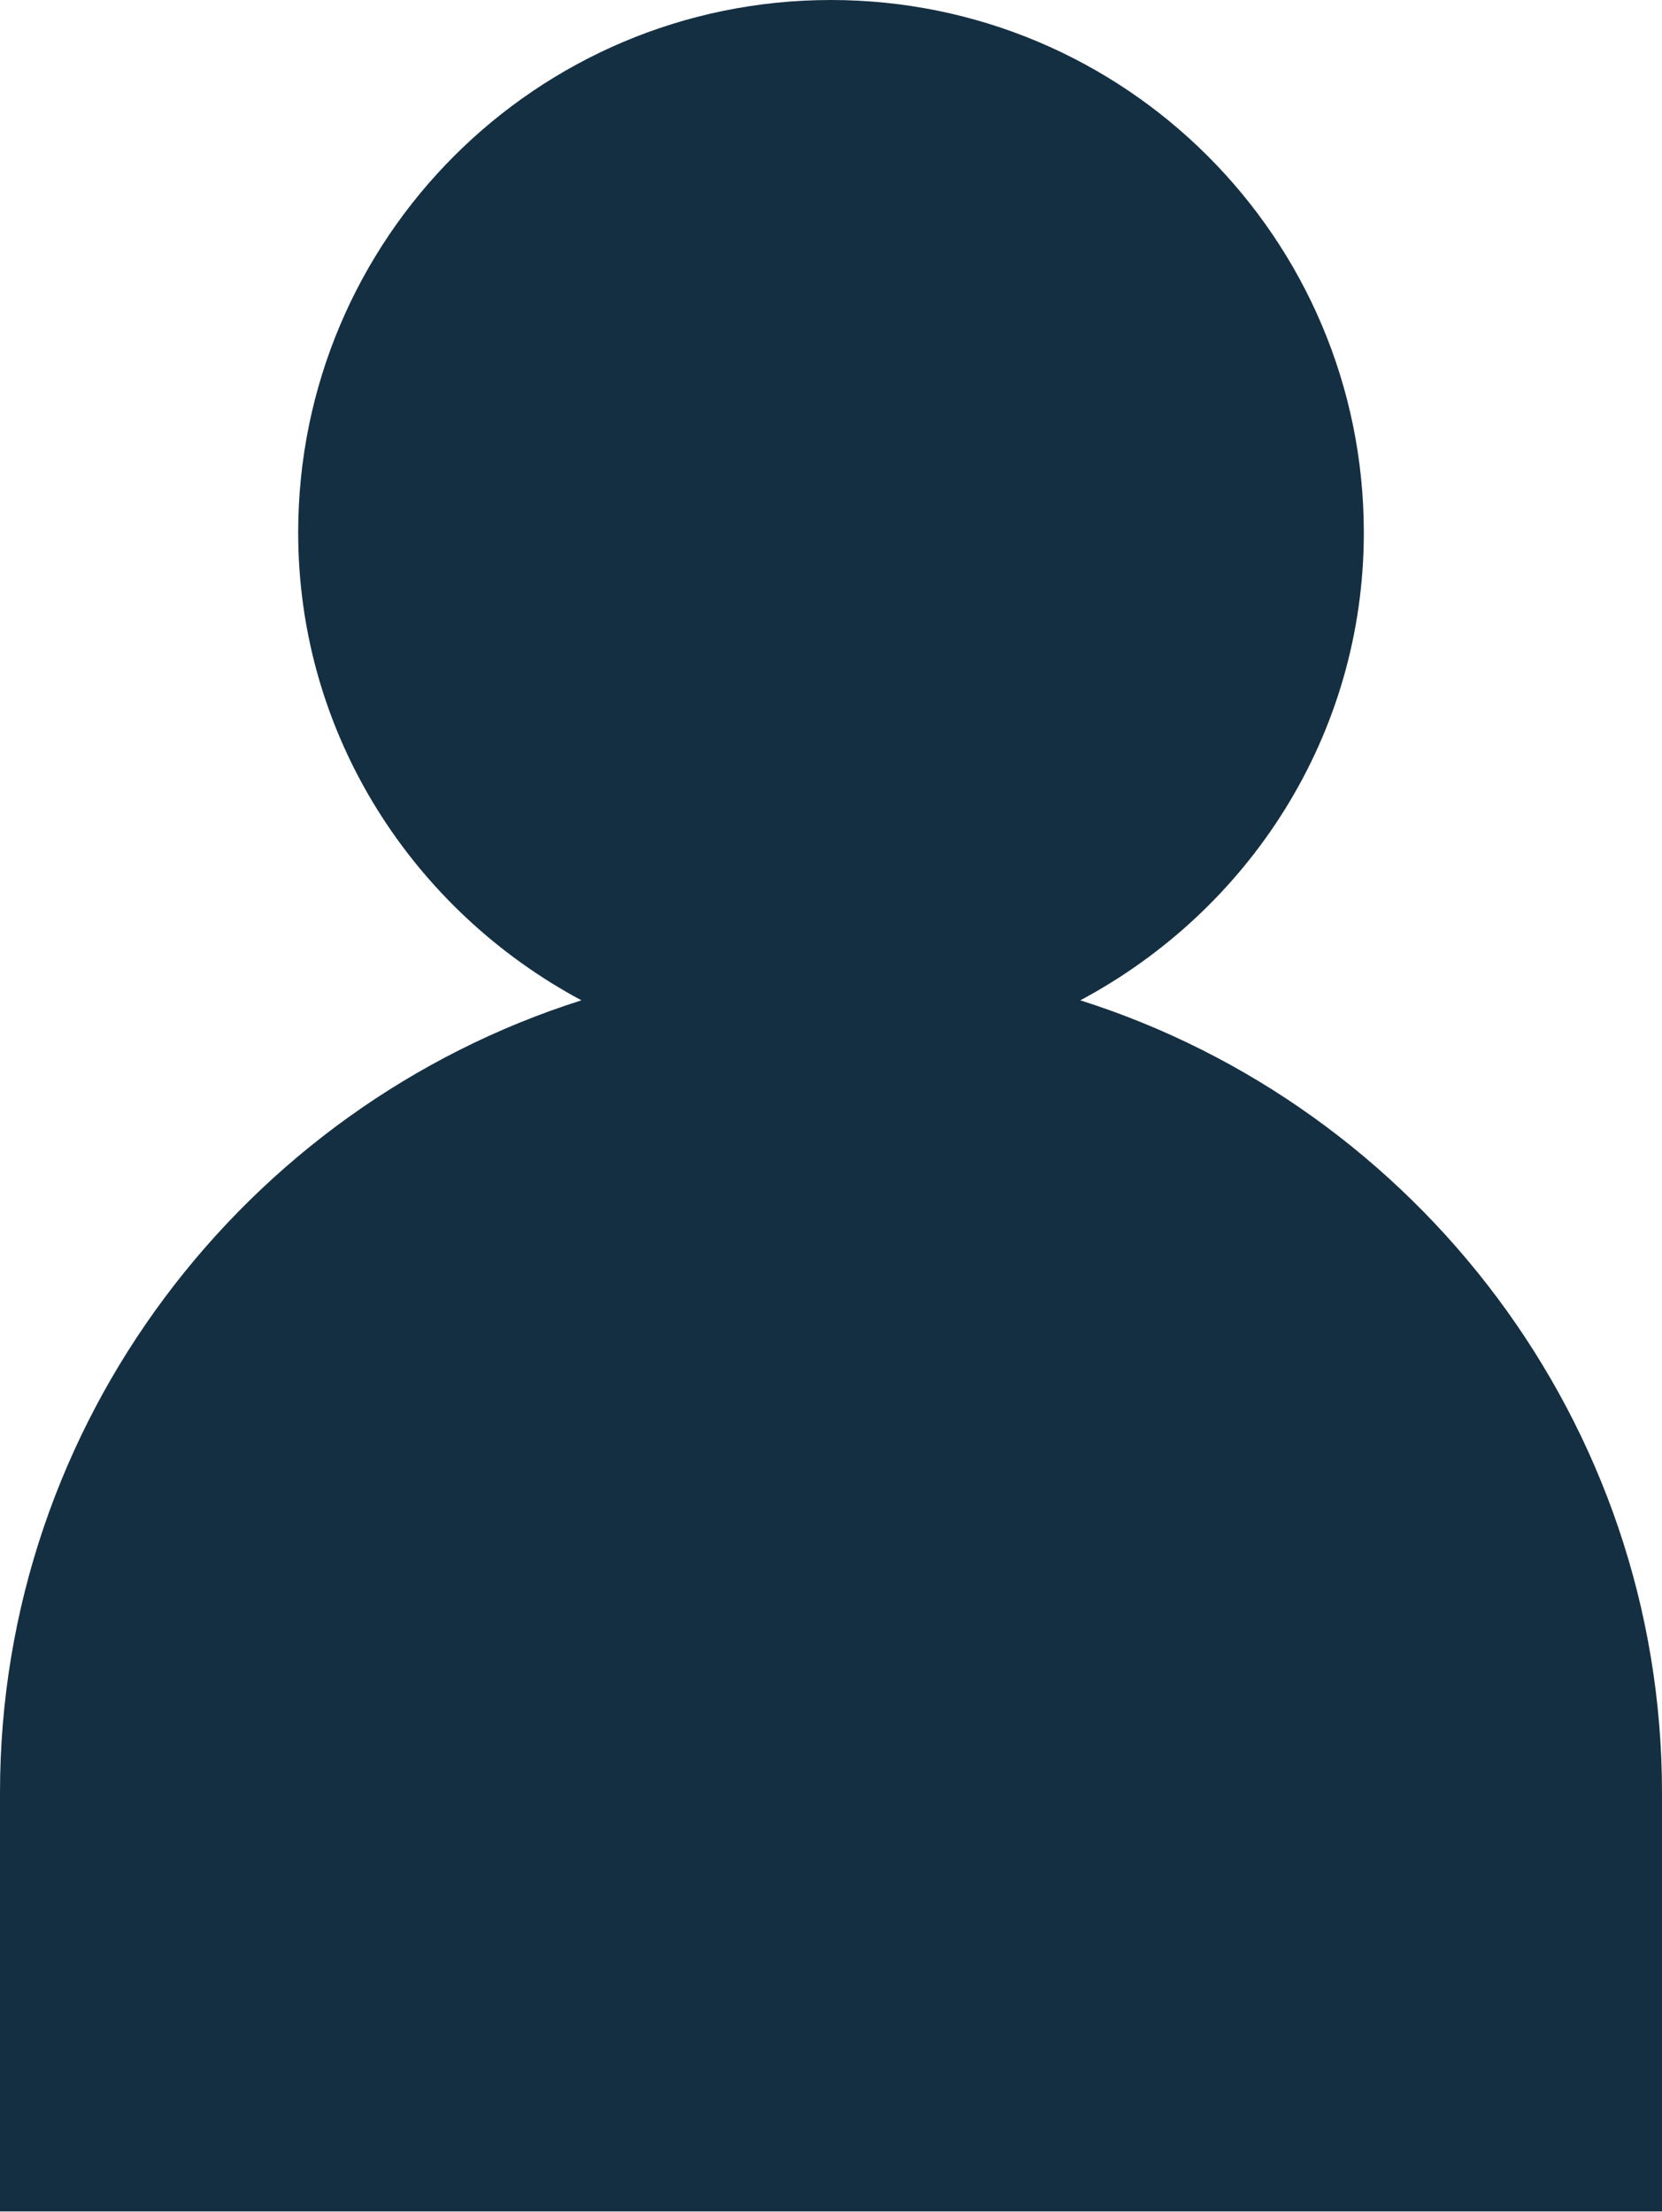 <?xml version="1.0" encoding="utf-8"?>
<!-- Generator: Adobe Illustrator 16.0.0, SVG Export Plug-In . SVG Version: 6.00 Build 0)  -->
<!DOCTYPE svg PUBLIC "-//W3C//DTD SVG 1.1//EN" "http://www.w3.org/Graphics/SVG/1.1/DTD/svg11.dtd">
<svg version="1.1" id="Layer_1" xmlns="http://www.w3.org/2000/svg" xmlns:xlink="http://www.w3.org/1999/xlink" x="0px" y="0px"
	 width="5.897px" height="7.849px" viewBox="0 0 5.897 7.849" enable-background="new 0 0 5.897 7.849" xml:space="preserve">
<path fill="#152F42" d="M3.833,3.55c0.596-0.318,1.006-0.938,1.006-1.66C4.839,0.846,3.992,0,2.948,0s-1.89,0.846-1.89,1.89
	c0,0.722,0.411,1.342,1.005,1.66C0.87,3.928,0,5.049,0,6.362v1.486h5.897V6.362C5.897,5.049,5.026,3.928,3.833,3.55z"/>
</svg>
